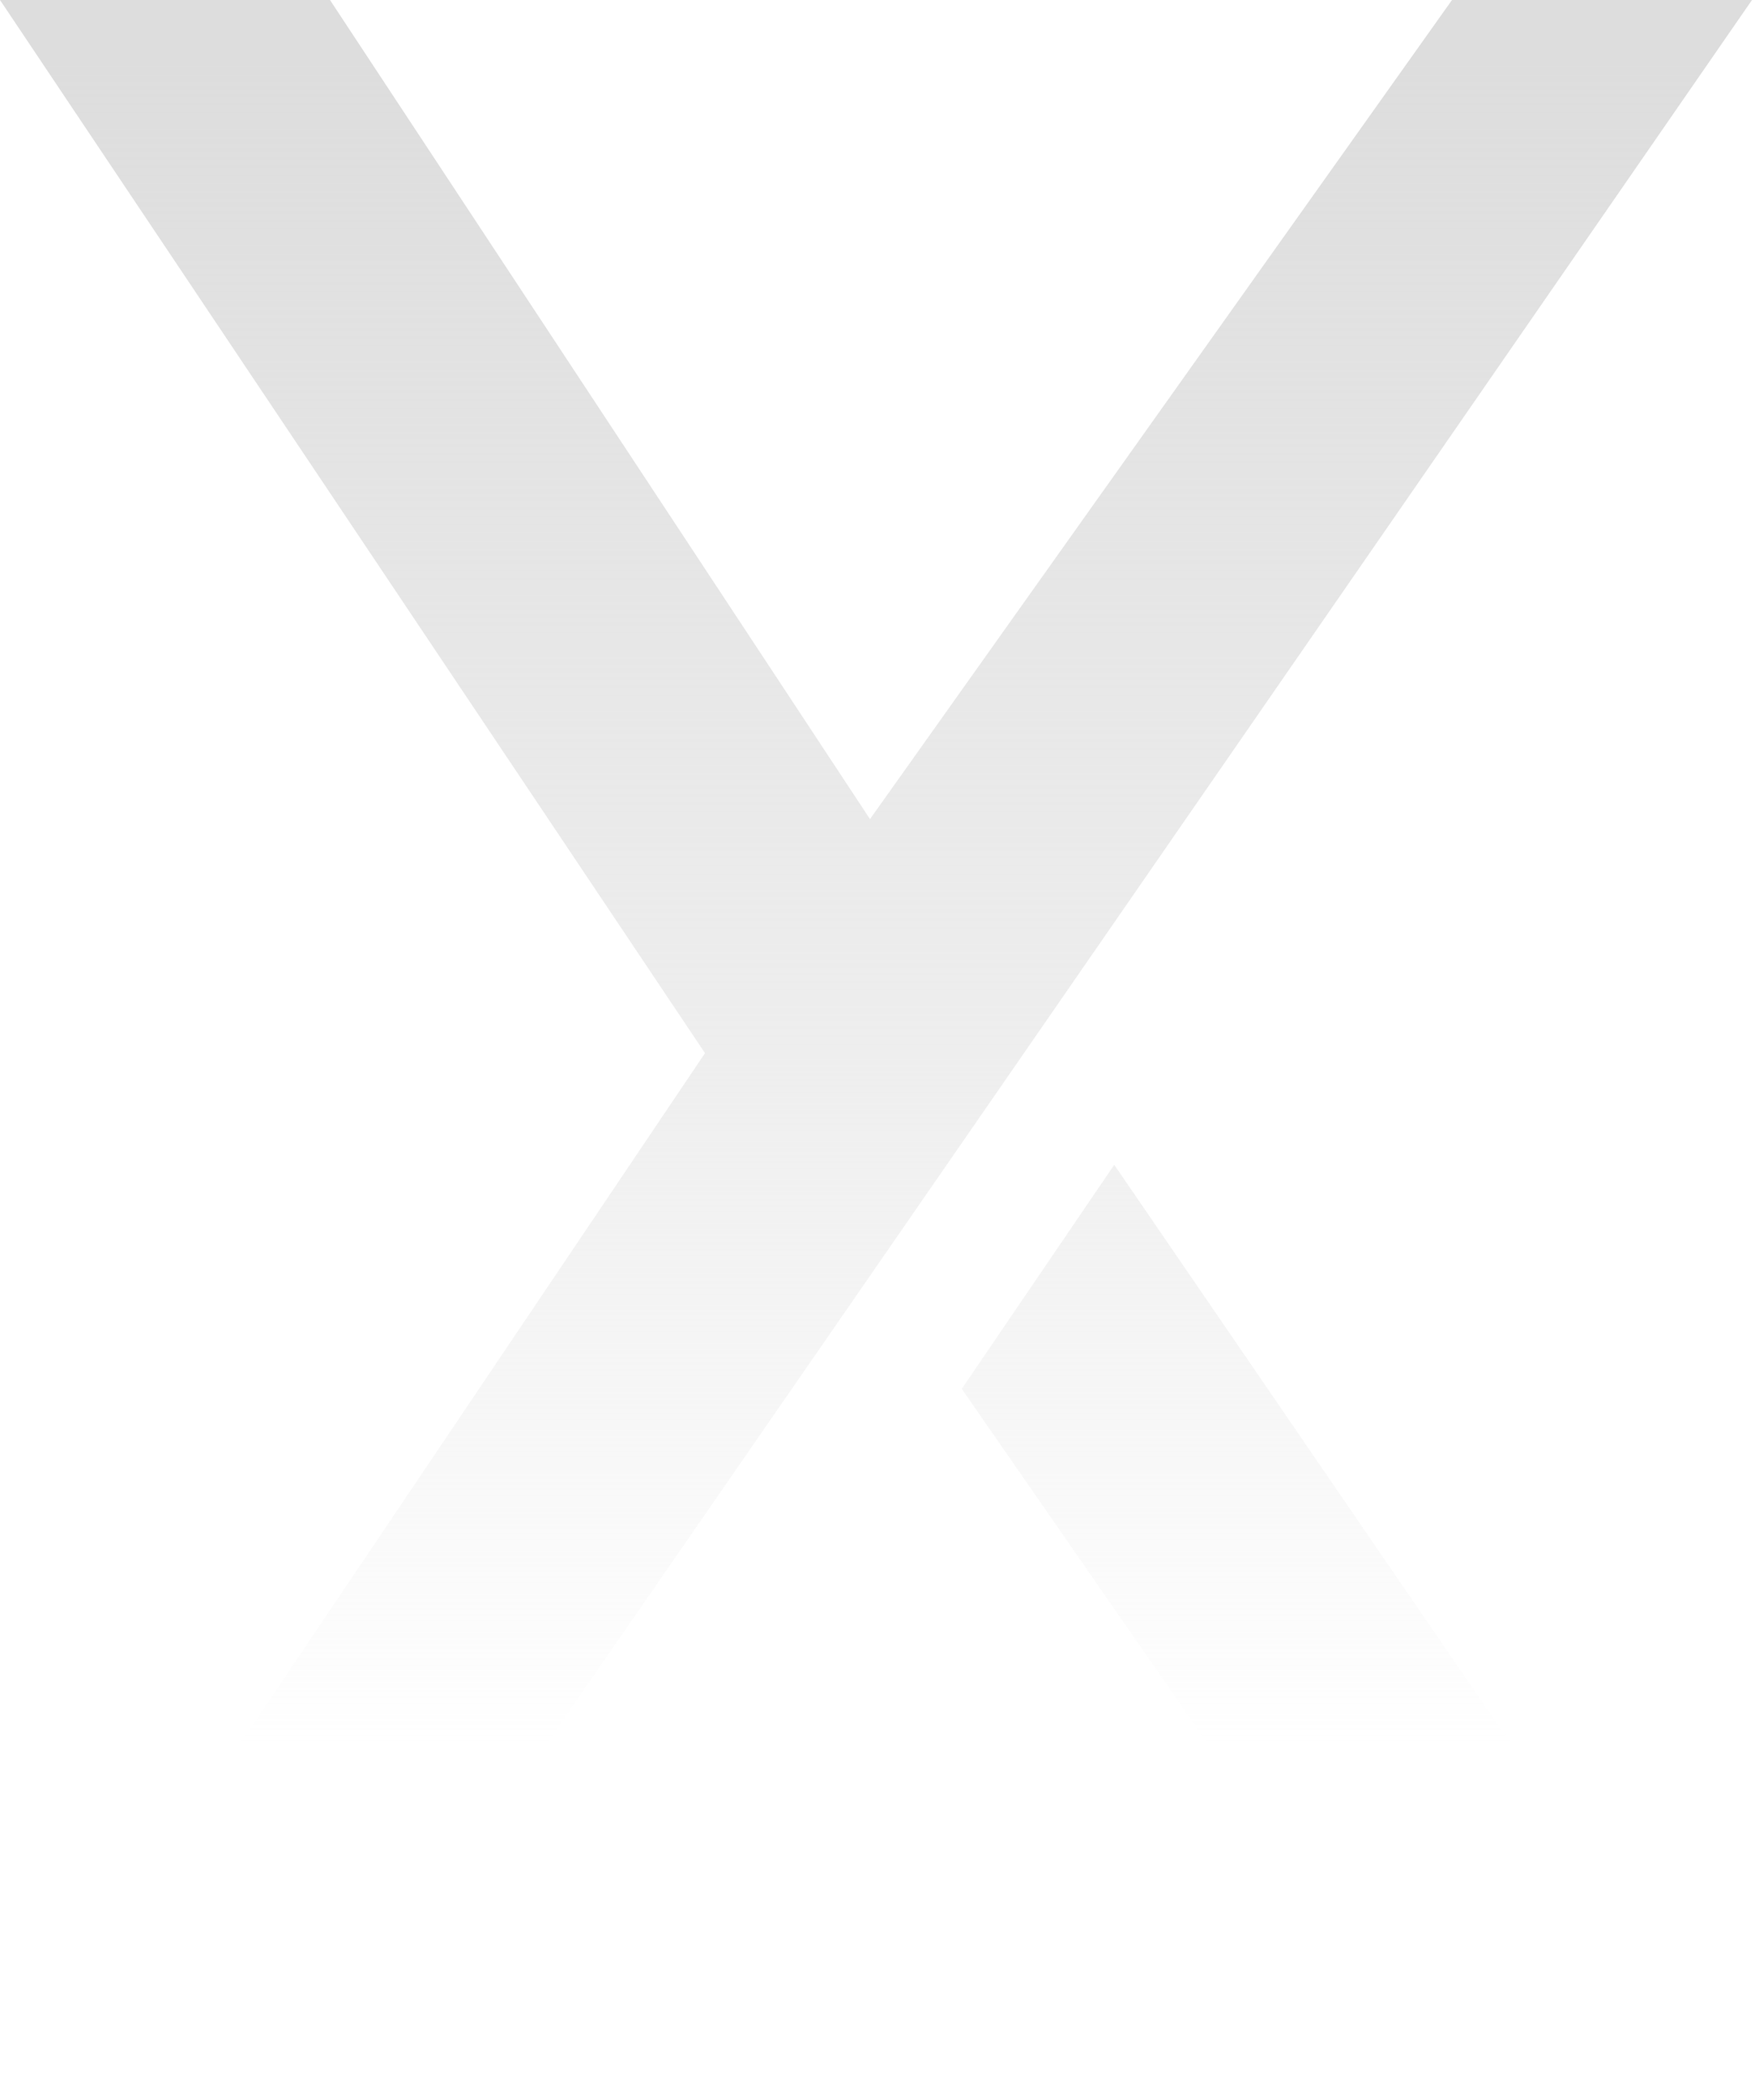 <?xml version="1.0" encoding="UTF-8" standalone="no"?>
<!-- Created with Inkscape (http://www.inkscape.org/) -->

<svg
   width="191.963mm"
   height="229.7mm"
   viewBox="0 0 191.963 229.7"
   version="1.1"
   id="svg1"
   xmlns:xlink="http://www.w3.org/1999/xlink"
   xmlns="http://www.w3.org/2000/svg"
   xmlns:svg="http://www.w3.org/2000/svg">
  <defs
     id="defs1">
    <linearGradient
       xlink:href="#linearGradient8"
       id="linearGradient42-5"
       x1="169.333"
       y1="-67.733"
       x2="169.333"
       y2="270.933"
       gradientUnits="userSpaceOnUse"
       gradientTransform="matrix(0.567,0,0,1.13,18.037,19.992)" />
    <linearGradient
       id="linearGradient8">
      <stop
         style="stop-color:#ddd;stop-opacity:1;"
         offset="0"
         id="stop5" />
      <stop
         style="stop-color:#ddd;stop-opacity:1;"
         offset="0.218"
         id="stop6" />
      <stop
         style="stop-color:#ddd;stop-opacity:0.498;"
         offset="0.502"
         id="stop7" />
      <stop
         style="stop-color:#ddd;stop-opacity:0;"
         offset="0.7"
         id="stop8" />
    </linearGradient>
  </defs>
  <g
     id="layer1"
     transform="translate(-18.037,-19.992)">
    <path
       id="rect41-7"
       clip-path="none"
       style="display:inline;mix-blend-mode:multiply;fill:url(#linearGradient42-5);fill-rule:evenodd;stroke-width:1.059;stroke-linecap:square;stroke-linejoin:bevel;paint-order:fill markers stroke"
       d="M 18.037,19.992 95.15,135.17 18.037,249.691 H 50.851 L 209.672,19.992 H 176.857 L 113.198,109.574 54.132,19.992 Z m 121.877,127.387 -16.678,24.505 53.949,77.807 h 32.815 z" />
  </g>
</svg>
